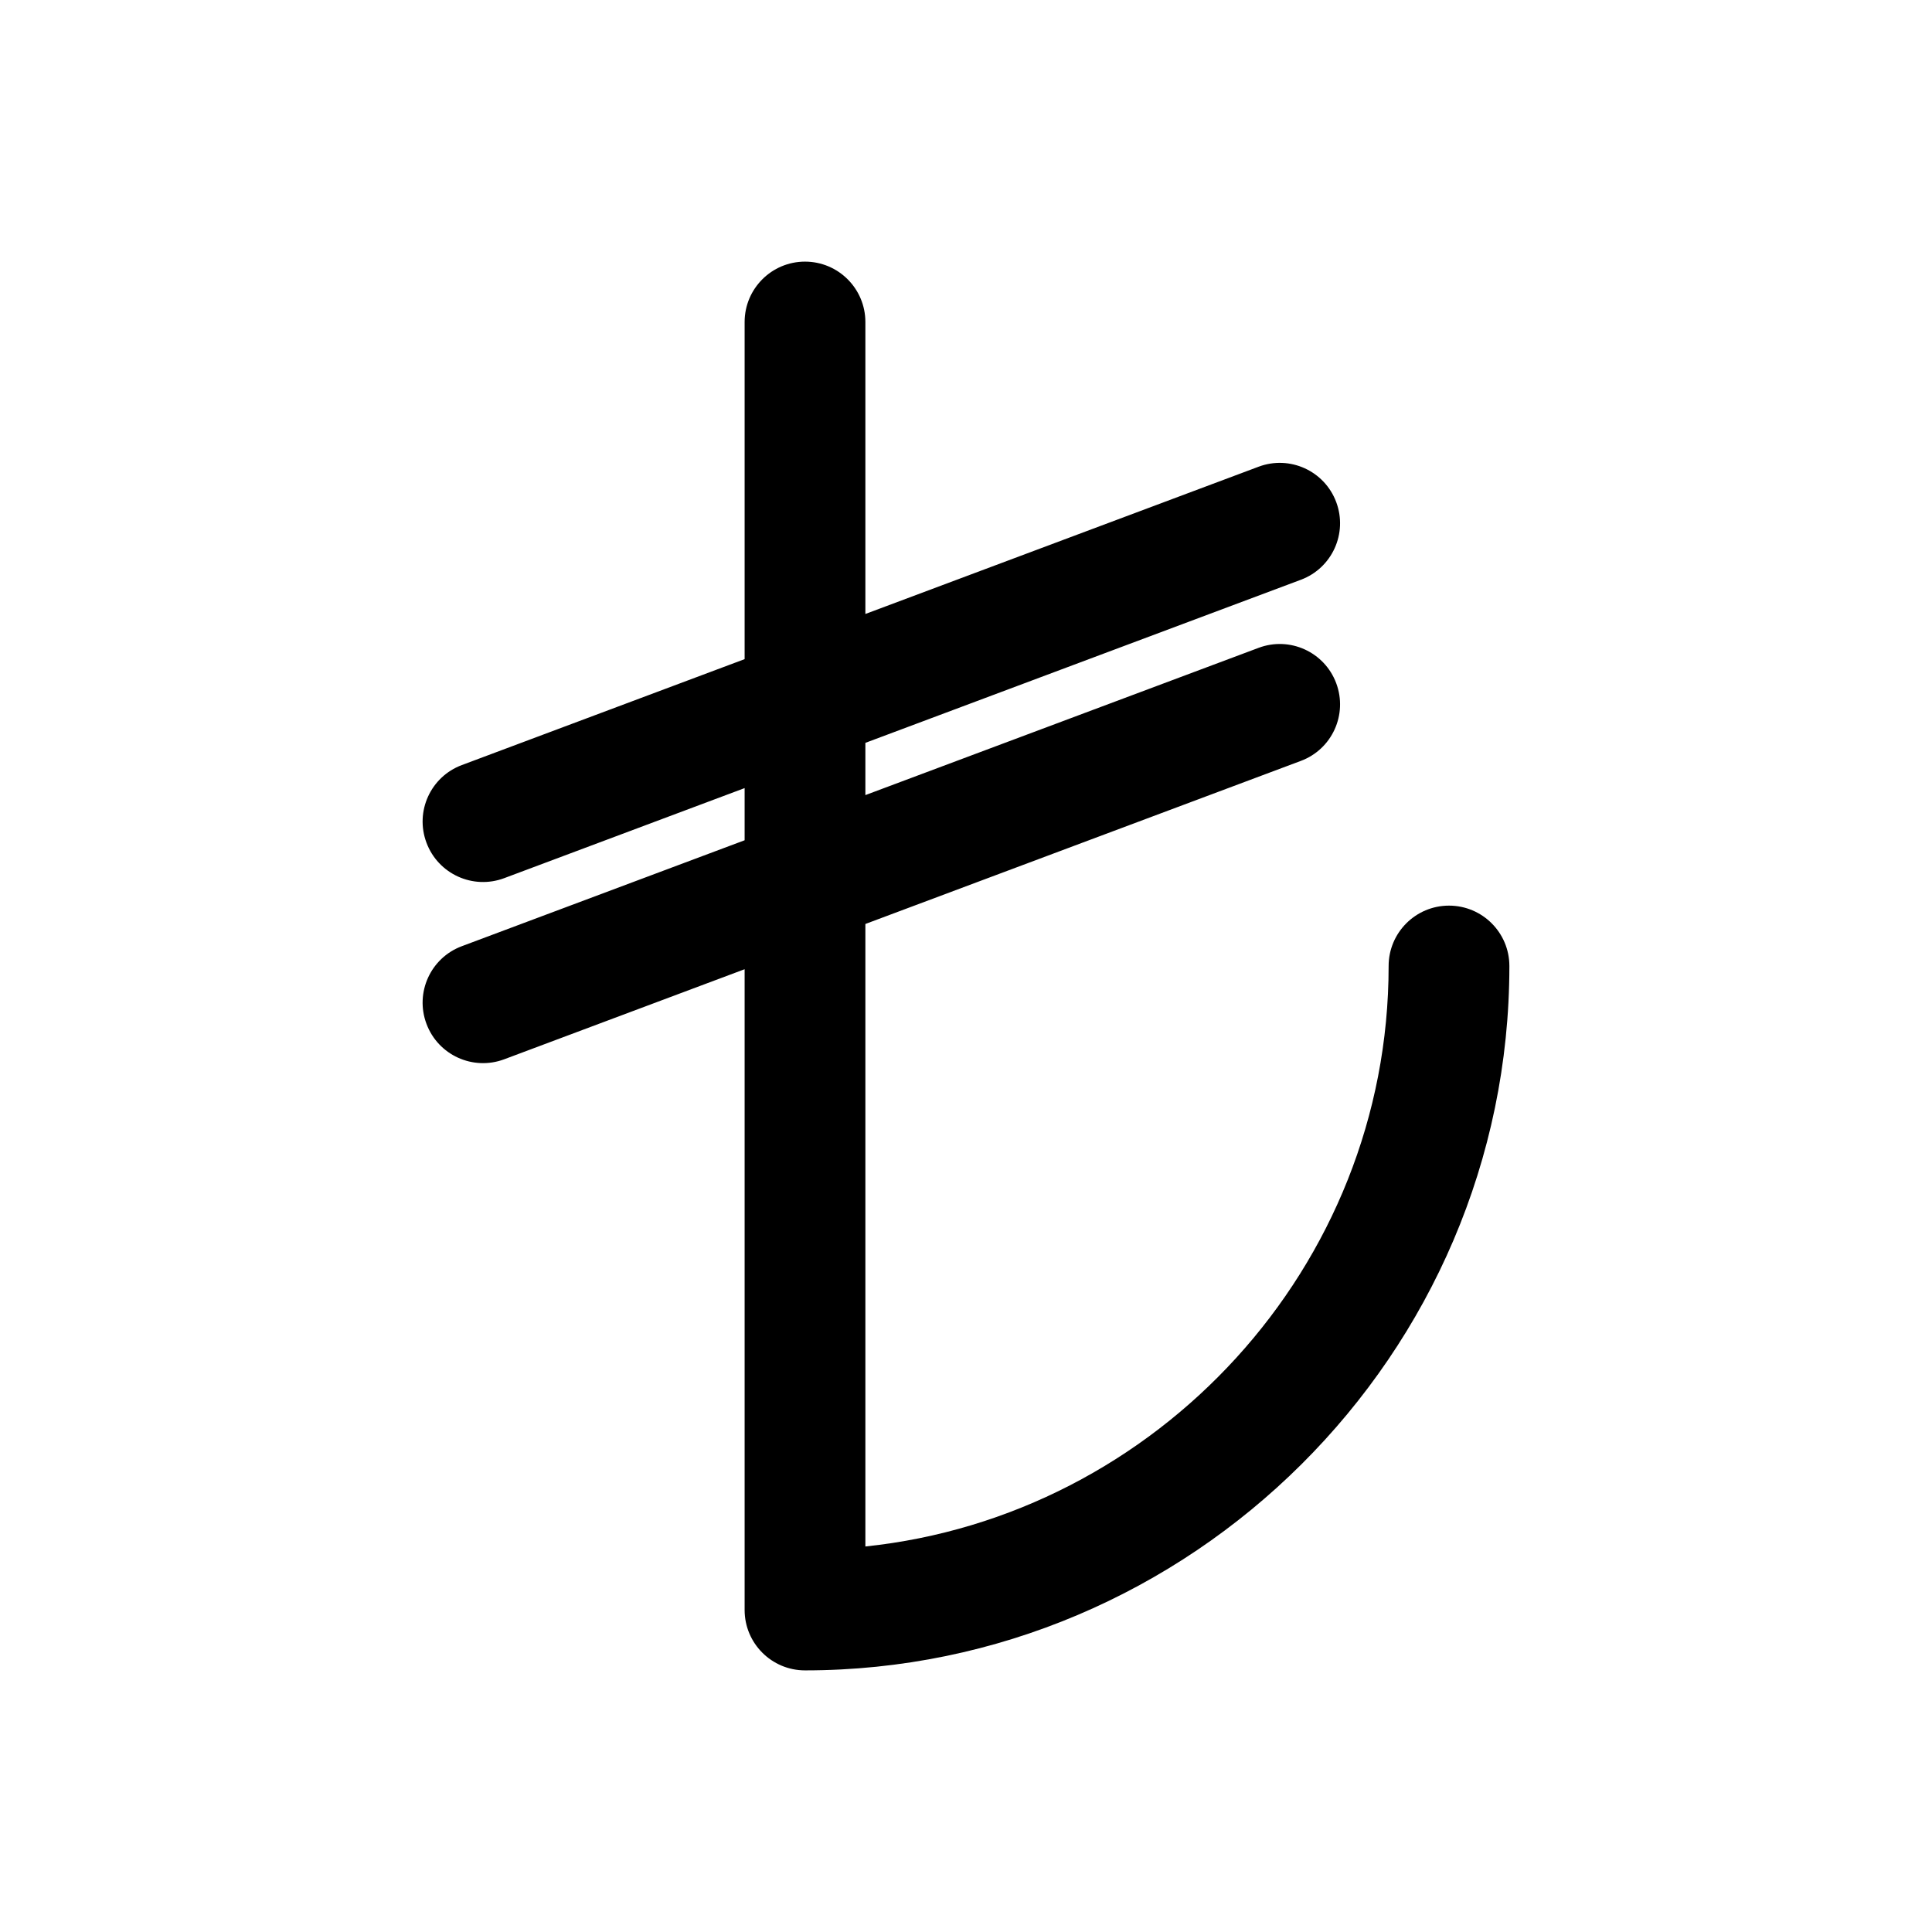 <svg width="24" height="24" viewBox="0 0 24 24" fill="none" xmlns="http://www.w3.org/2000/svg">
<path fill-rule="evenodd" clip-rule="evenodd" d="M10 3.25C10.414 3.25 10.75 3.586 10.75 4V7.627L15.634 5.798C16.022 5.652 16.454 5.849 16.599 6.237C16.744 6.625 16.548 7.057 16.16 7.202L10.75 9.228V9.877L15.634 8.048C16.022 7.902 16.454 8.099 16.599 8.487C16.744 8.875 16.548 9.307 16.16 9.452L10.75 11.478V19.211C14.368 18.832 17.25 15.746 17.25 12C17.25 11.586 17.586 11.25 18 11.25C18.414 11.25 18.75 11.586 18.75 12C18.75 16.835 14.784 20.75 10 20.75C9.586 20.75 9.25 20.414 9.25 20V12.04L6.263 13.159C5.875 13.304 5.443 13.107 5.298 12.719C5.152 12.331 5.349 11.899 5.737 11.754L9.25 10.438V9.79L6.263 10.909C5.875 11.054 5.443 10.857 5.298 10.469C5.152 10.081 5.349 9.649 5.737 9.504L9.25 8.188V4C9.25 3.586 9.586 3.25 10 3.25Z" fill="black"/>
</svg>
